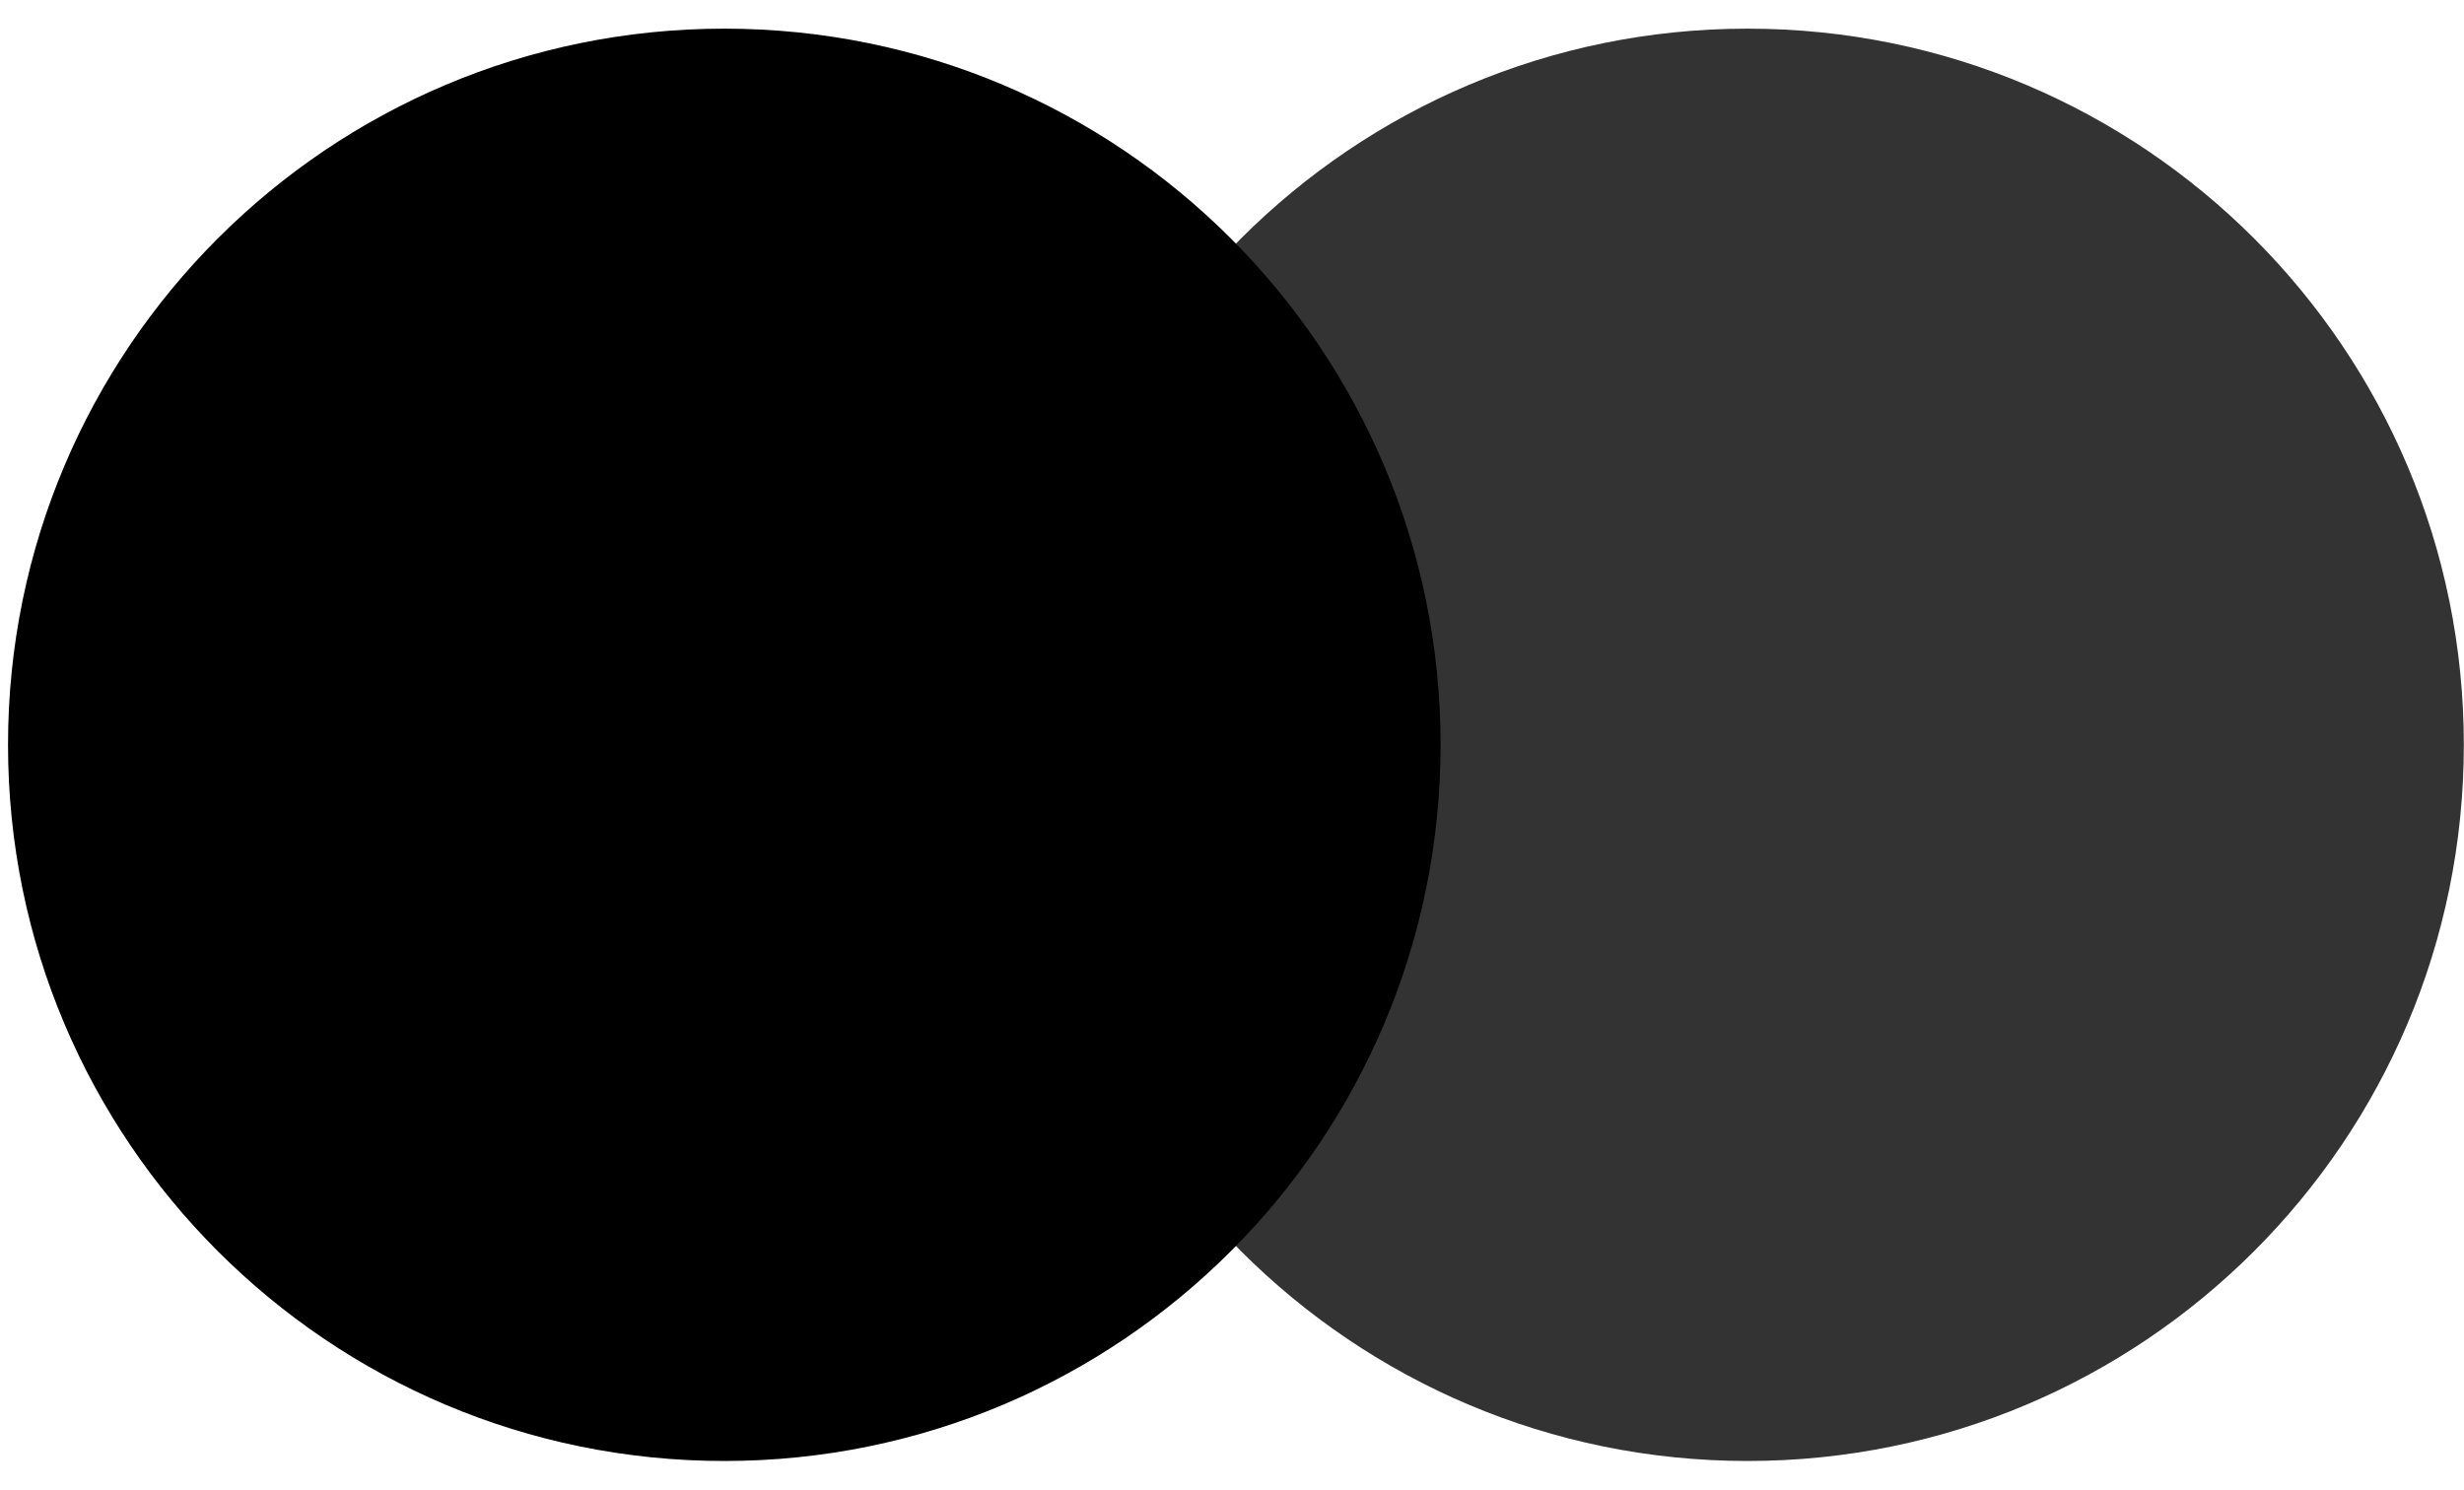 <svg width="43" height="26" viewBox="0 0 43 26" fill="none" xmlns="http://www.w3.org/2000/svg">
<path d="M12.64 25.5C19.544 25.5 25.14 19.904 25.14 13C25.14 6.096 19.544 0.5 12.64 0.5C5.737 0.5 0.14 6.096 0.14 13C0.14 19.904 5.737 25.5 12.64 25.5Z" fill="black"/>
<path d="M30.497 25.5C37.401 25.5 42.997 19.904 42.997 13C42.997 6.096 37.401 0.5 30.497 0.5C23.594 0.5 17.997 6.096 17.997 13C17.997 19.904 23.594 25.5 30.497 25.5Z" fill="black" fill-opacity="0.8"/>
</svg>
